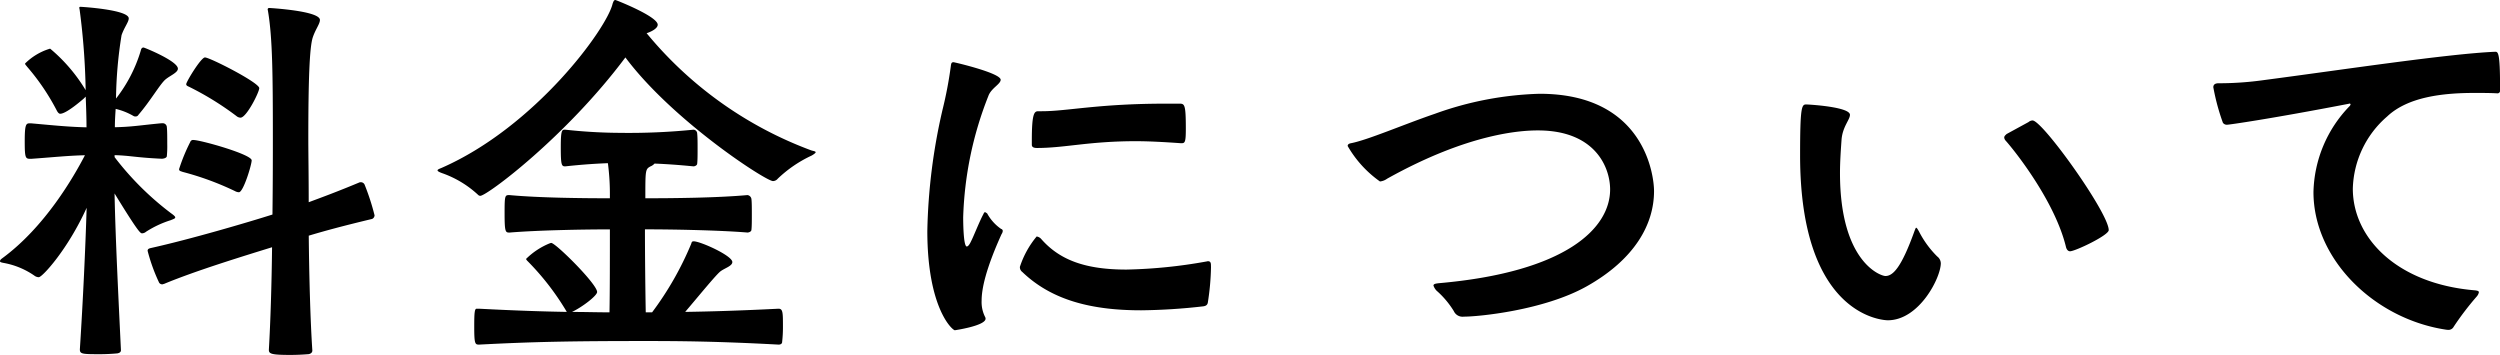 <svg xmlns="http://www.w3.org/2000/svg" width="225.648" height="32.04" viewBox="0 0 225.648 32.04">
  <path id="パス_21776" data-name="パス 21776" d="M15.48-18.684c-1.944.18-2.592.324-4.212.36,0-.576.036-1.116.072-1.656a5.874,5.874,0,0,1,1.62.648.325.325,0,0,0,.18.036.272.272,0,0,0,.252-.144c1.116-1.3,1.944-2.772,2.448-3.2.432-.36,1.116-.612,1.116-.972,0-.684-3.024-1.908-3.1-1.908-.144,0-.216.108-.252.288a13.11,13.11,0,0,1-2.232,4.32,38.315,38.315,0,0,1,.5-5.724c.252-.72.648-1.188.648-1.512,0-.792-4.284-1.044-4.32-1.044-.108,0-.144,0-.144.108a1.559,1.559,0,0,1,.036.18,63.216,63.216,0,0,1,.54,7.236,14.81,14.81,0,0,0-3.2-3.744c-.072,0-.108.036-.144.036a5.376,5.376,0,0,0-2.124,1.3c0,.108.108.18.18.288a20.25,20.25,0,0,1,2.664,3.924q.162.324.324.324c.54,0,1.872-1.152,2.124-1.368l.18-.18c.036.936.072,1.908.072,2.772-1.62-.036-2.988-.18-5-.36H3.564c-.324,0-.432.144-.432,1.62,0,1.584.072,1.584.576,1.584,2.016-.144,3.312-.288,4.86-.324C7.56-13.86,4.968-9.324,1.08-6.48.936-6.372.9-6.3.9-6.228s.108.108.288.144A7.05,7.05,0,0,1,4-4.932a.67.67,0,0,0,.4.144c.324,0,2.628-2.52,4.32-6.264-.108,3.6-.324,8.28-.612,12.78,0,.432.252.432,1.872.432.54,0,1.116-.036,1.512-.072.18-.036.324-.108.324-.288-.18-3.816-.5-10.08-.576-14.148,2.16,3.528,2.34,3.6,2.484,3.6a.582.582,0,0,0,.36-.144,9.145,9.145,0,0,1,2.232-1.044c.252-.108.4-.144.4-.252,0-.072-.108-.18-.36-.36a26.412,26.412,0,0,1-5.112-5.076v-.18c1.4.036,1.908.216,4.248.324.18,0,.468-.072.468-.252a9.138,9.138,0,0,0,.036-1.08c0-.576,0-1.188-.036-1.512a.37.37,0,0,0-.4-.36Zm17.892,5.328c-1.98.828-3.348,1.332-4.608,1.8,0-2.448-.036-4.536-.036-5.688,0-5.292.108-8.28.4-9.18.252-.756.648-1.224.648-1.584,0-.828-4.572-1.08-4.572-1.08a.132.132,0,0,0-.144.144,1.559,1.559,0,0,1,.036.18c.4,2.412.432,5.724.432,11.52,0,1.3,0,3.852-.036,6.8-2.268.72-7.416,2.232-10.98,3.024-.144.036-.288.072-.288.252a16.056,16.056,0,0,0,1.008,2.808.325.325,0,0,0,.324.216c.036,0,.108-.036.144-.036,2.844-1.188,7.2-2.52,9.756-3.312-.036,3.348-.144,6.768-.288,9.252,0,.36.18.468,1.944.468.612,0,1.26-.036,1.656-.072.18-.036.324-.144.324-.324-.18-2.7-.288-6.66-.324-10.368,1.44-.432,3.024-.864,5.724-1.512a.38.38,0,0,0,.216-.324,21.012,21.012,0,0,0-.9-2.772.369.369,0,0,0-.36-.216ZM22.608-19.188c.54,0,1.692-2.3,1.692-2.664,0-.5-4.464-2.772-4.9-2.772-.36,0-1.692,2.2-1.692,2.412,0,.144.144.18.288.252a26.831,26.831,0,0,1,4.248,2.628A.582.582,0,0,0,22.608-19.188Zm-.144,6.732c.4,0,1.152-2.484,1.152-2.88,0-.54-4.608-1.836-5.256-1.836a.263.263,0,0,0-.288.18,16.115,16.115,0,0,0-1.008,2.448c0,.18.144.18.324.252A26.068,26.068,0,0,1,22.1-12.564.8.8,0,0,0,22.464-12.456ZM59.184-1.62c-.036-1.944-.072-5.184-.072-7.488,2.376,0,6.588.072,9.252.288.108,0,.36-.072.36-.252.036-.288.036-.828.036-1.4,0-.54,0-1.08-.036-1.368a.416.416,0,0,0-.36-.36c-2.772.252-6.8.288-9.216.288,0-2.556,0-2.628.468-2.88a.919.919,0,0,0,.36-.252c.936.036,2.052.108,3.528.252.072,0,.324-.072.324-.252.036-.288.036-.828.036-1.368,0-.5,0-1.044-.036-1.332a.356.356,0,0,0-.324-.36,58.185,58.185,0,0,1-6.588.288,47.291,47.291,0,0,1-5-.288c-.288,0-.4,0-.4,1.584,0,1.62.072,1.728.4,1.728,1.656-.18,2.916-.252,3.852-.288a21.518,21.518,0,0,1,.18,2.952v.216c-2.376,0-6.372-.036-9.072-.288-.4,0-.432.036-.432,1.62,0,1.692.072,1.764.432,1.764,2.628-.216,6.7-.288,9.072-.288,0,2.448,0,5.544-.036,7.488-1.116,0-2.2-.036-3.384-.036.972-.468,2.268-1.476,2.268-1.8,0-.72-3.744-4.428-4.14-4.428-.072,0-.108.036-.144.036a6.549,6.549,0,0,0-2.124,1.4c0,.072.072.144.18.252a23.548,23.548,0,0,1,3.384,4.356l.108.18c-2.052-.036-4.464-.108-7.92-.288H43.92c-.18,0-.216.36-.216,1.62,0,1.548.072,1.62.432,1.62C48.96,1.044,52.344.972,59.292.972c3.06,0,6.552.036,11.88.324.18,0,.324-.072.324-.252a11.745,11.745,0,0,0,.072-1.332c0-1.3,0-1.656-.4-1.656-3.564.18-6.192.252-8.424.288,1.26-1.476,2.808-3.384,3.2-3.672S67-5.8,67-6.156c0-.576-2.88-1.872-3.492-1.872-.144,0-.18.072-.216.216A28.658,28.658,0,0,1,59.76-1.62Zm.108-25.2c.432-.144.972-.432.972-.756,0-.756-3.78-2.232-3.816-2.232-.144,0-.18.144-.252.324-.5,2.232-6.984,11.124-15.444,14.832-.18.072-.36.144-.36.216s.108.144.4.252a9.261,9.261,0,0,1,3.24,1.944.311.311,0,0,0,.216.108c.612,0,7.776-5.364,13.1-12.492,4.248,5.688,12.672,11.16,13.32,11.16a.563.563,0,0,0,.432-.216,11.3,11.3,0,0,1,3.06-2.088c.252-.144.36-.252.36-.288,0-.108-.18-.108-.4-.18A35.013,35.013,0,0,1,59.256-26.82ZM91.26-9.144a4.037,4.037,0,0,1-1.26-1.4c-.108-.072-.144-.108-.18-.108-.072,0-.108.036-.144.144-.36.648-.936,2.124-1.116,2.448-.144.324-.288.5-.4.5-.324,0-.324-2.484-.324-2.628a32.242,32.242,0,0,1,2.268-10.944c.252-.72,1.116-1.08,1.116-1.476,0-.612-4.176-1.584-4.248-1.584-.18,0-.216.072-.252.36a36.155,36.155,0,0,1-.756,3.96A52.59,52.59,0,0,0,84.6-8.964C84.6-1.98,86.868,0,87.084,0c0,0,2.772-.4,2.772-1.044a.272.272,0,0,0-.036-.144A2.986,2.986,0,0,1,89.5-2.664c0-1.116.4-2.916,1.8-6.012a.575.575,0,0,0,.108-.288A.184.184,0,0,0,91.26-9.144ZM110.2-5.832c0-.252-.036-.4-.288-.4a1.559,1.559,0,0,1-.18.036,45.23,45.23,0,0,1-7.164.72c-3.708,0-6.012-.864-7.668-2.736a.686.686,0,0,0-.432-.252,8.309,8.309,0,0,0-1.512,2.736.528.528,0,0,0,.216.468C95.8-2.736,99.36-1.8,103.9-1.8a53.5,53.5,0,0,0,5.616-.36c.252-.036.36-.144.4-.324a23.04,23.04,0,0,0,.288-3.2Zm-2.628-11.052c.288,0,.36-.144.36-1.3,0-2.2-.108-2.268-.576-2.268h-1.224c-6.12,0-8.892.684-11.2.684h-.324c-.36,0-.576.216-.576,2.628v.4c0,.216.18.288.468.288,2.52,0,4.68-.612,8.928-.612,1.152,0,2.484.072,4.032.18ZM144.108-3.96c4.356-2.448,6.084-5.616,6.084-8.6,0-1.368-.828-8.784-10.332-8.784a30.107,30.107,0,0,0-9.432,1.8c-2.844.972-6.084,2.376-7.6,2.664-.18.036-.288.108-.288.252a10.013,10.013,0,0,0,2.916,3.2,1.353,1.353,0,0,0,.648-.252c7.416-4.14,12.168-4.356,13.608-4.356,5.184,0,6.516,3.348,6.516,5.328,0,3.492-3.96,7.452-15.444,8.46-.324.036-.5.072-.5.216a1.2,1.2,0,0,0,.288.468,8.009,8.009,0,0,1,1.548,1.836.863.863,0,0,0,.9.5C134.352-1.224,140.256-1.8,144.108-3.96ZM171.288-.9c2.844,0,4.788-3.852,4.788-5.148a.8.8,0,0,0-.324-.612A8.817,8.817,0,0,1,174.1-8.928c-.108-.18-.18-.324-.252-.324-.036,0-.072.108-.144.288-1.188,3.312-1.944,4.068-2.628,4.068-.432,0-4.1-1.26-4.1-9.288,0-1.008.072-2.052.144-3.06.108-1.152.756-1.764.756-2.2,0-.72-3.708-.936-3.96-.936-.4,0-.54.252-.54,4.572C163.368-1.008,171.144-.9,171.288-.9Zm10.728-16.812c-.108.108-.216.18-.216.324a.479.479,0,0,0,.108.252c.936,1.044,4.5,5.58,5.472,9.648.072.252.216.36.36.36.468,0,3.492-1.44,3.492-1.908,0-1.548-5.976-9.9-6.876-9.9a.582.582,0,0,0-.36.144ZM221.832-.036a.531.531,0,0,0,.54-.288A26.112,26.112,0,0,1,224.46-3.06a.815.815,0,0,0,.18-.36c0-.108-.072-.144-.324-.18-7.056-.576-11.052-4.716-11.052-9.18a8.9,8.9,0,0,1,3.1-6.516c1.872-1.764,5-2.124,7.884-2.124.72,0,1.4,0,2.052.036a.227.227,0,0,0,.252-.252v-.4c0-3.024-.18-3.1-.432-3.1-4.284.18-14,1.656-20.88,2.556a29.19,29.19,0,0,1-4.1.288c-.288,0-.468.108-.468.36a19.762,19.762,0,0,0,.864,3.2.422.422,0,0,0,.4.18c.18,0,3.96-.54,10.872-1.872.072,0,.108-.036.144-.036.072,0,.108.036.108.072a.329.329,0,0,1-.108.18,11.48,11.48,0,0,0-3.24,7.74c0,6.048,5.472,11.448,11.988,12.42Z" transform="translate(-0.9 29.808)"/>
</svg>
